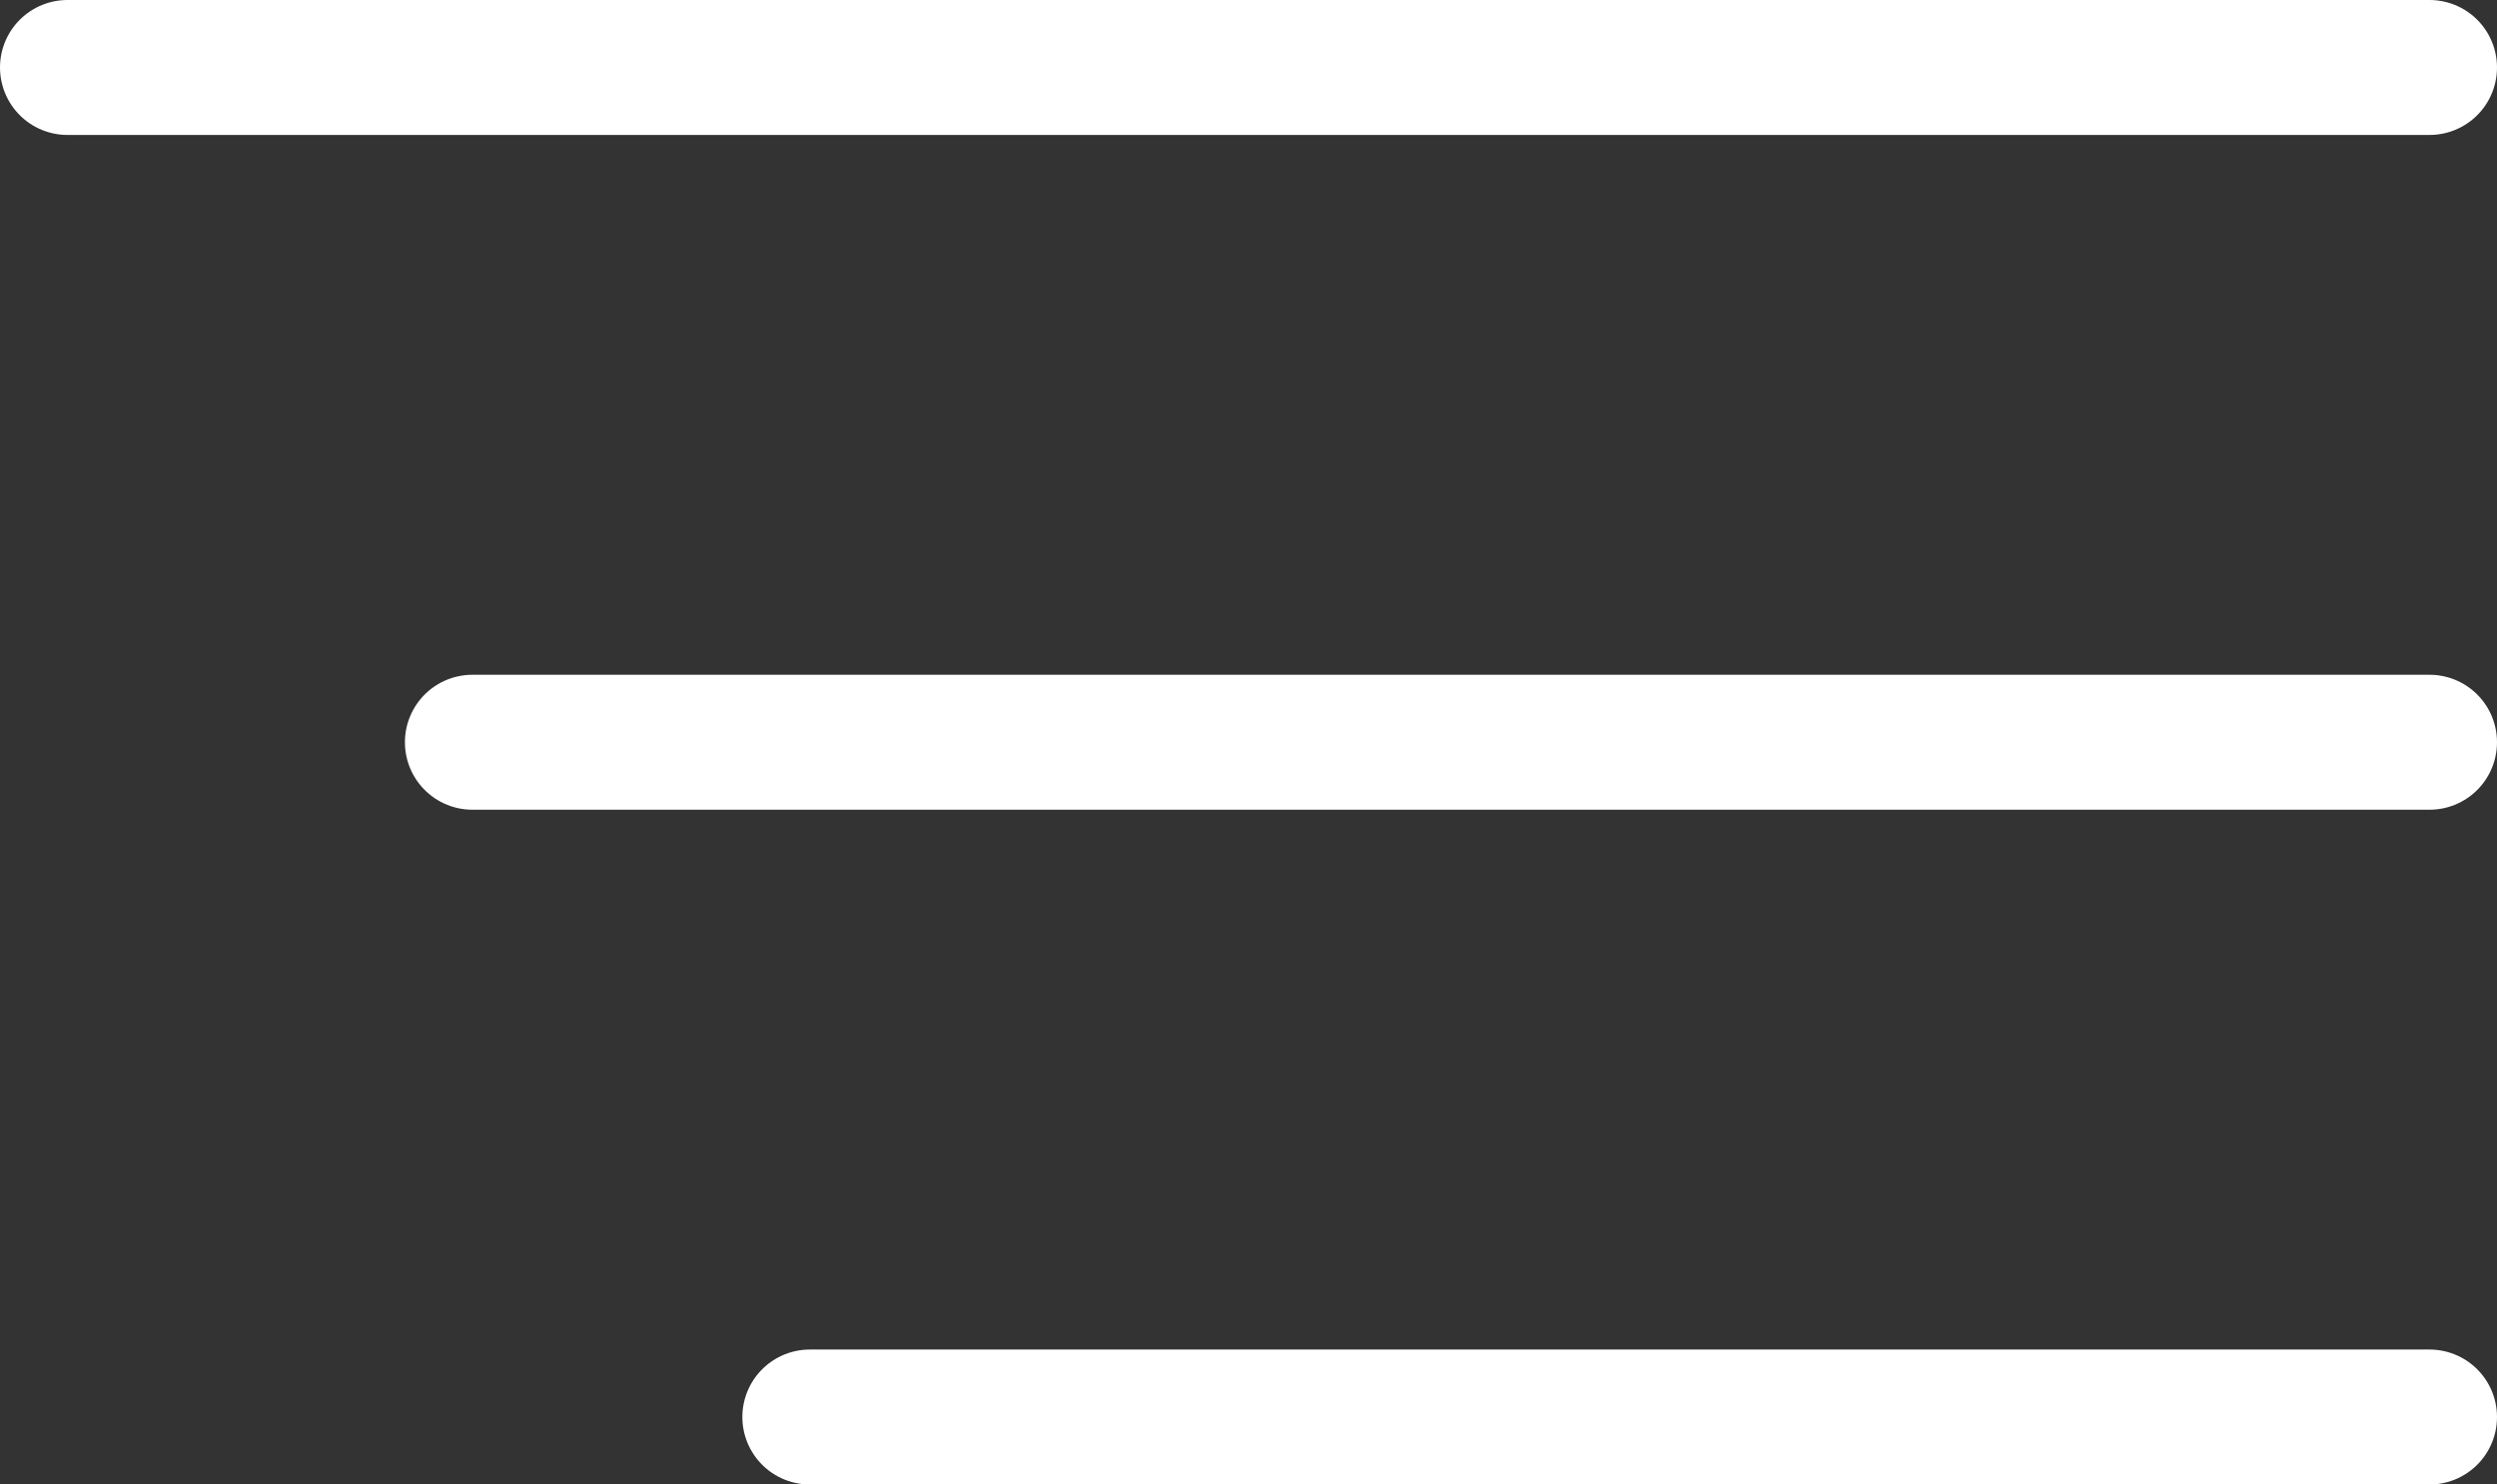 <?xml version="1.0" encoding="UTF-8"?> <svg xmlns="http://www.w3.org/2000/svg" width="37" height="22" viewBox="0 0 37 22" fill="none"><rect x="0" y="0" width="37" height="22" fill="#333333" stroke="none"/><path d="M1 1H36" stroke="white" stroke-width="2" stroke-linecap="round"></path><path d="M7 11L36 11" stroke="white" stroke-width="2" stroke-linecap="round"></path><path d="M12 21L36 21" stroke="white" stroke-width="2" stroke-linecap="round"></path></svg> 
